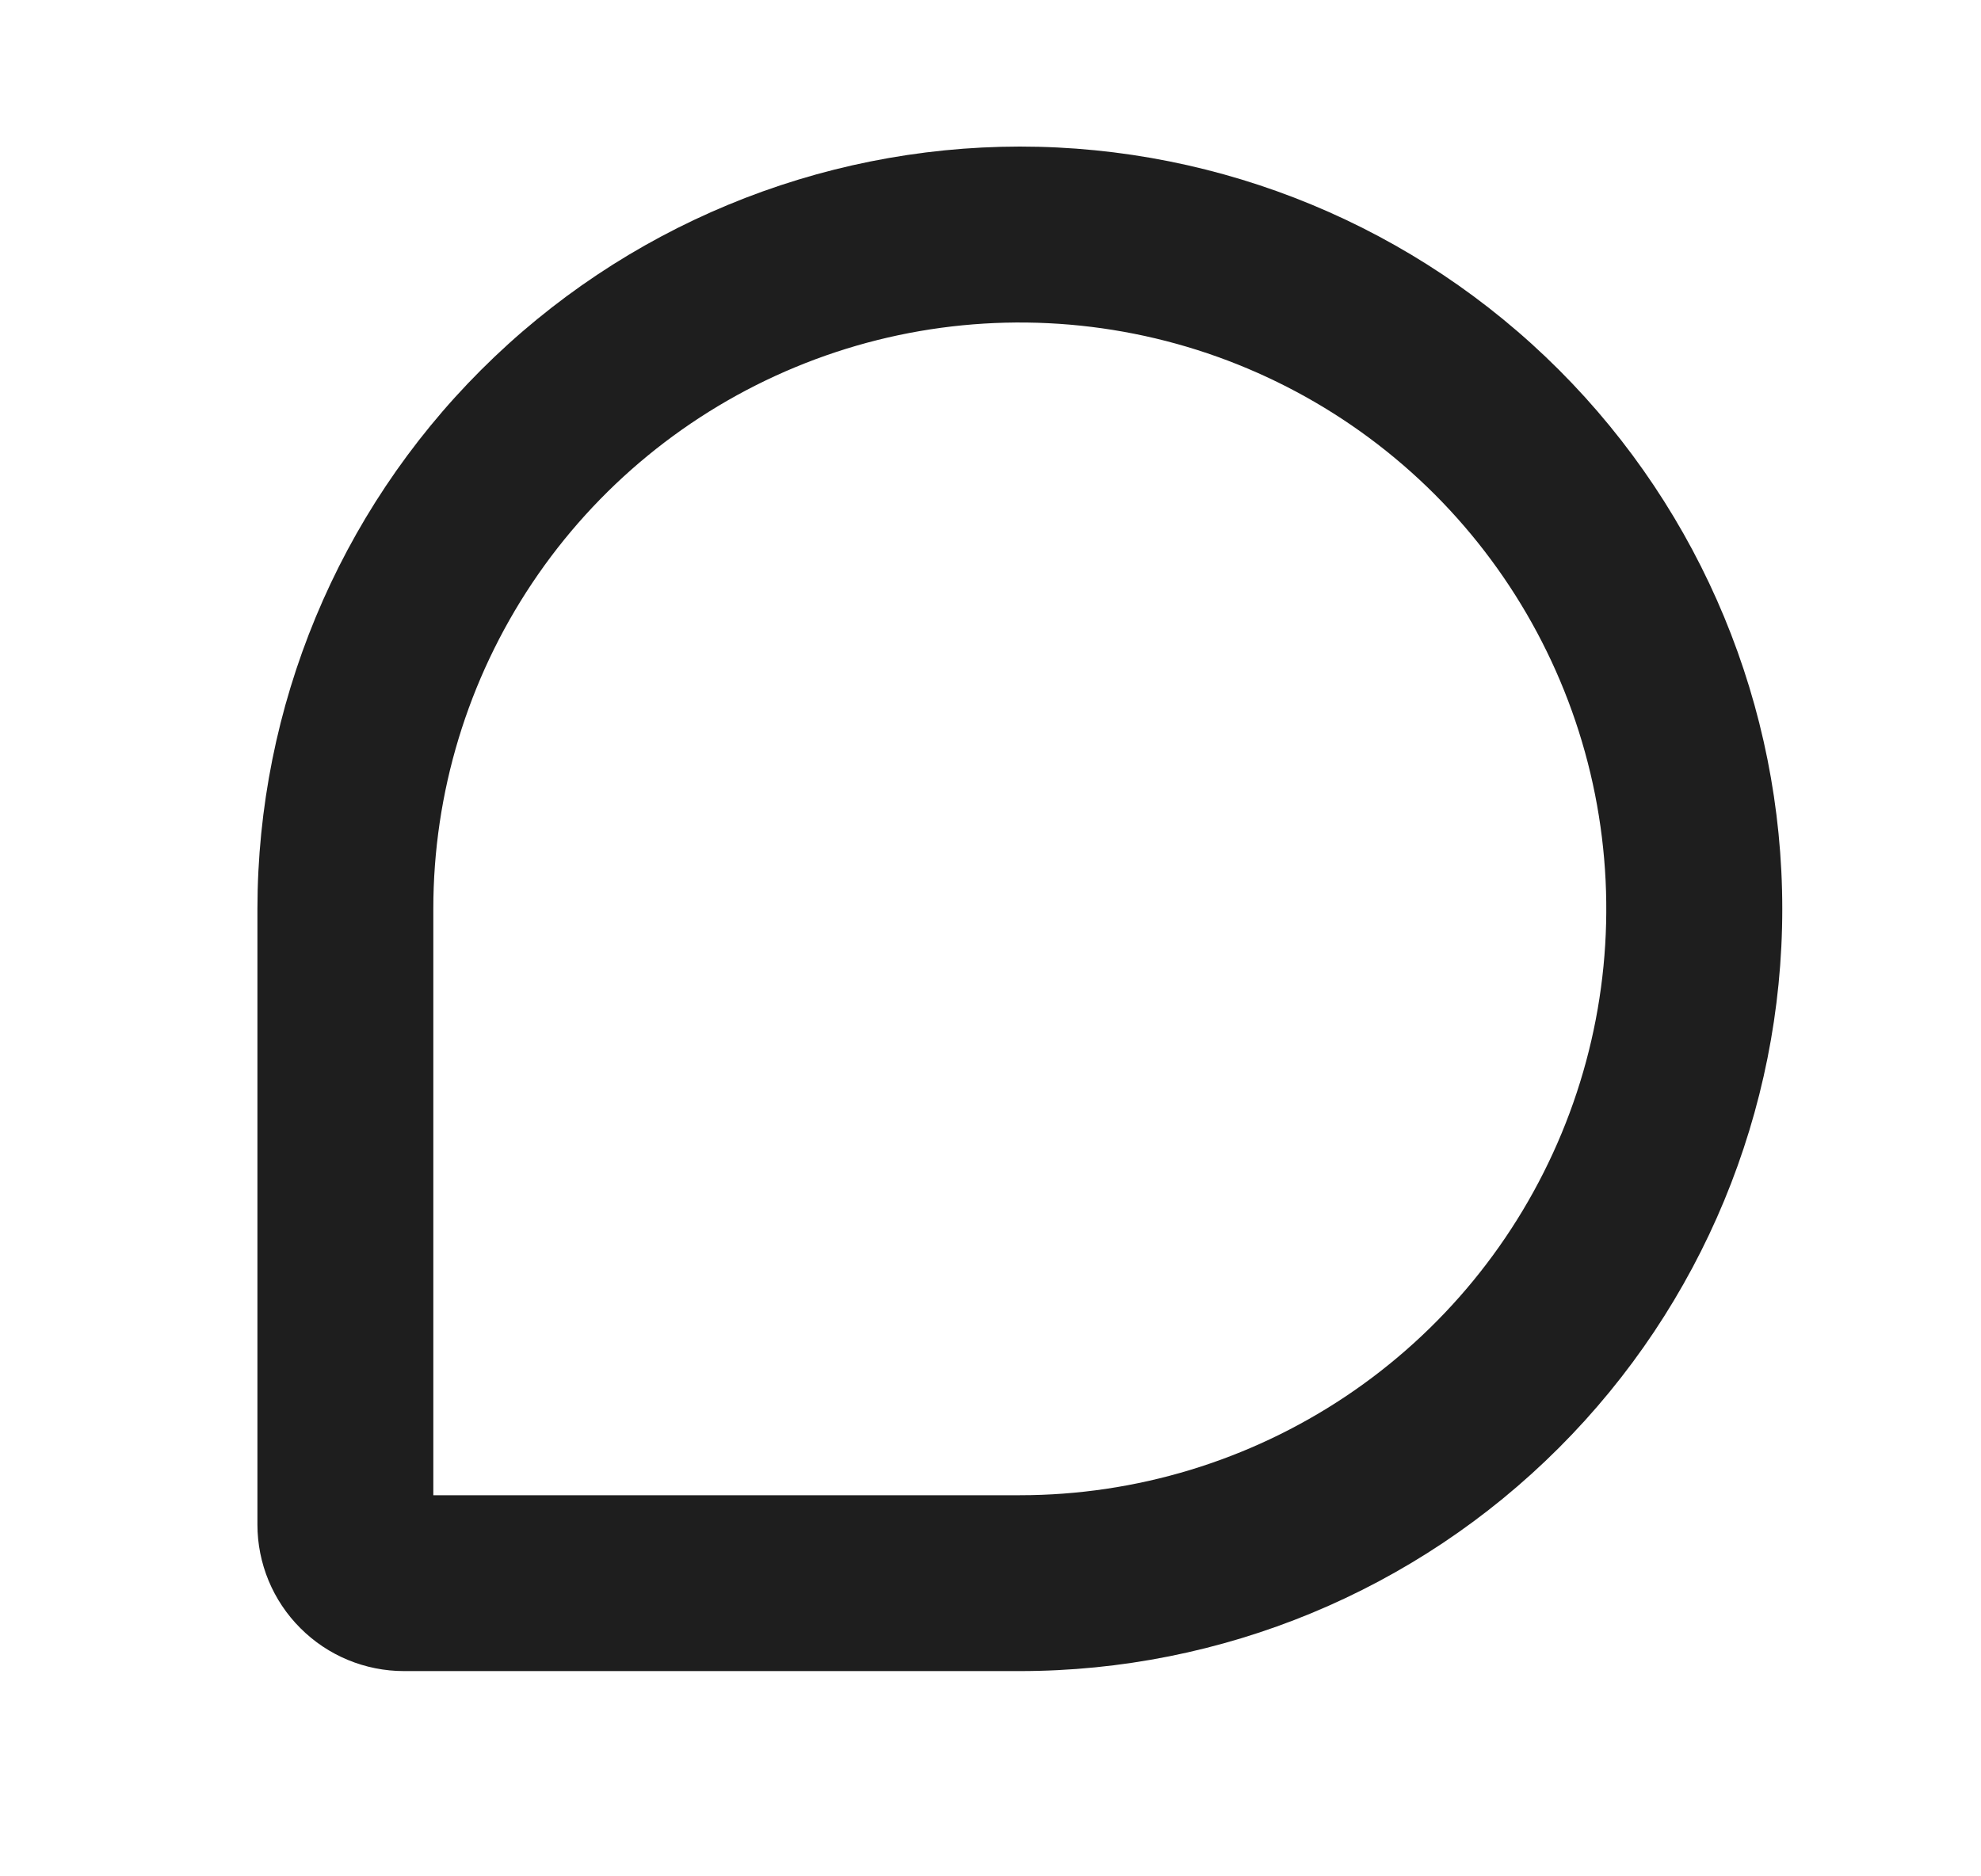 <svg width="19" height="18" viewBox="0 0 19 18" fill="none" xmlns="http://www.w3.org/2000/svg">
<path d="M9.781 1.406C7.842 1.408 5.984 2.179 4.613 3.55C3.242 4.921 2.471 6.78 2.469 8.719V14.625C2.469 14.998 2.617 15.356 2.881 15.619C3.144 15.883 3.502 16.031 3.875 16.031H9.781C11.721 16.031 13.581 15.261 14.952 13.889C16.323 12.518 17.094 10.658 17.094 8.719C17.094 6.779 16.323 4.919 14.952 3.548C13.581 2.177 11.721 1.406 9.781 1.406ZM9.781 14.344H4.156V8.719C4.156 7.606 4.486 6.519 5.104 5.594C5.722 4.669 6.601 3.948 7.629 3.522C8.656 3.096 9.787 2.985 10.879 3.202C11.97 3.419 12.972 3.955 13.759 4.741C14.545 5.528 15.081 6.53 15.298 7.621C15.515 8.713 15.404 9.844 14.978 10.871C14.552 11.899 13.831 12.778 12.906 13.396C11.981 14.014 10.894 14.344 9.781 14.344Z" fill="#1E1E1E"/>
</svg>
